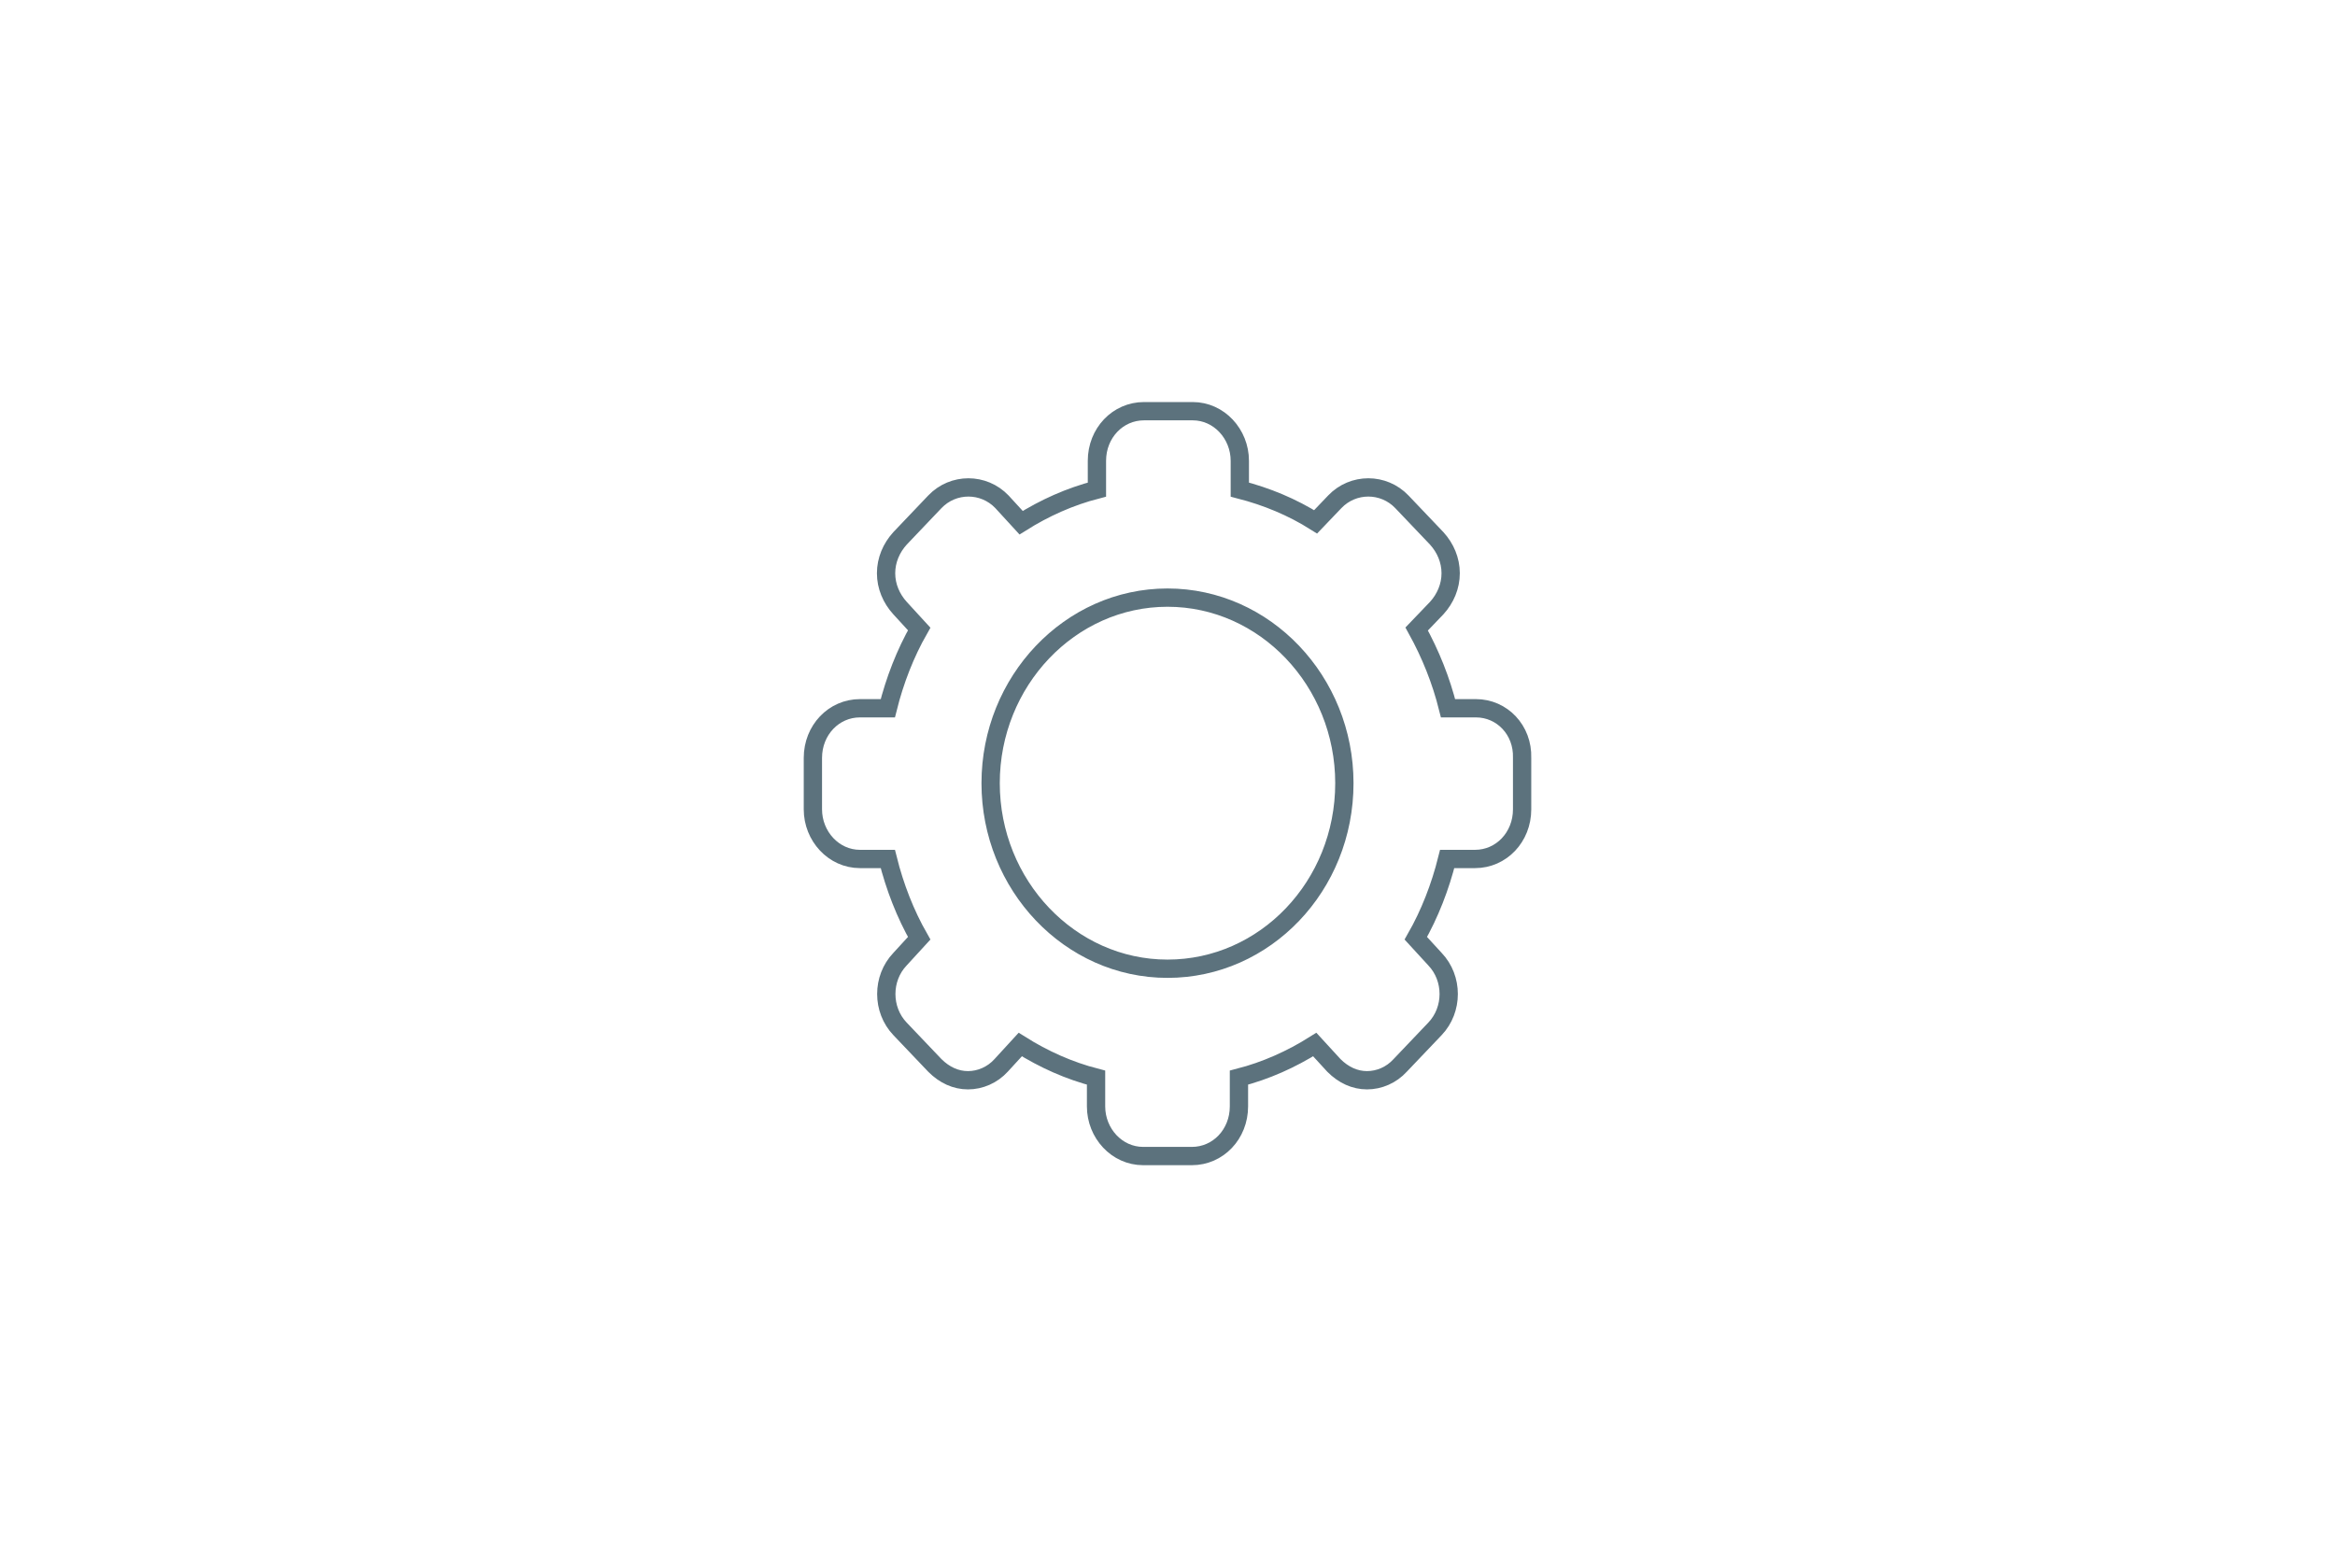 <?xml version="1.0" encoding="utf-8"?>
<!-- Generator: Adobe Illustrator 22.1.0, SVG Export Plug-In . SVG Version: 6.00 Build 0)  -->
<svg version="1.1" id="Livello_1" xmlns="http://www.w3.org/2000/svg" xmlns:xlink="http://www.w3.org/1999/xlink" x="0px" y="0px"
	 width="268px" height="180px" viewBox="0 0 268 180" style="enable-background:new 0 0 268 180;" xml:space="preserve">
<style type="text/css">
	.st0{fill:none;stroke:#5C727D;stroke-width:1.875;stroke-miterlimit:10;}
	.st1{clip-path:url(#SVGID_2_);fill:none;stroke:#5C727D;stroke-width:1.654;stroke-miterlimit:10;}
	.st2{fill:#5C727D;}
	.st3{fill:none;stroke:#5E6E82;stroke-width:1.875;stroke-miterlimit:10;}
	.st4{fill:none;stroke:#5C727D;stroke-width:2.1;stroke-miterlimit:10;}
</style>
<g>
	<path class="st4" d="M134,111.2c-11.2,0-20.3-9.6-20.3-21.3c0-11.7,9.1-21.3,20.3-21.3c11.2,0,20.3,9.6,20.3,21.3
		C154.3,101.7,145.2,111.2,134,111.2z M169.4,81.3h-3.2c-0.8-3.2-2-6.2-3.6-9.1l2.3-2.4c1-1.1,1.6-2.5,1.6-4c0-1.5-0.6-2.9-1.6-4
		l-4-4.2c-2.1-2.2-5.6-2.2-7.7,0l-2.2,2.3c-2.7-1.7-5.6-2.9-8.7-3.7v-3.3c0-3.1-2.4-5.7-5.4-5.7h-5.6c-3,0-5.4,2.5-5.4,5.7v3.3
		c-3.1,0.8-6,2.1-8.7,3.8l-2.2-2.4c-2.1-2.2-5.6-2.2-7.7,0l-4,4.2c-1,1.1-1.6,2.5-1.6,4c0,1.5,0.6,2.9,1.6,4l2.2,2.4
		c-1.6,2.8-2.8,5.9-3.6,9.1h-3.2c-3,0-5.4,2.5-5.4,5.7v5.9c0,3.1,2.4,5.7,5.4,5.7h3.2c0.8,3.2,2,6.3,3.6,9.1l-2.2,2.4
		c-2.1,2.2-2.1,5.8,0,8l4,4.2c1.1,1.1,2.4,1.7,3.8,1.7c1.4,0,2.8-0.6,3.8-1.7l2.2-2.4c2.7,1.7,5.6,3,8.7,3.8v3.3
		c0,3.1,2.4,5.7,5.4,5.7h5.6c3,0,5.4-2.5,5.4-5.7v-3.3c3.1-0.8,6-2.1,8.7-3.8l2.2,2.4c1.1,1.1,2.4,1.7,3.8,1.7
		c1.4,0,2.8-0.6,3.8-1.7l4-4.2c2.1-2.2,2.1-5.8,0-8l-2.2-2.4c1.6-2.8,2.8-5.9,3.6-9.1h3.2c3,0,5.4-2.5,5.4-5.7V87
		C174.8,83.8,172.4,81.3,169.4,81.3z"/>
</g>
</svg>
